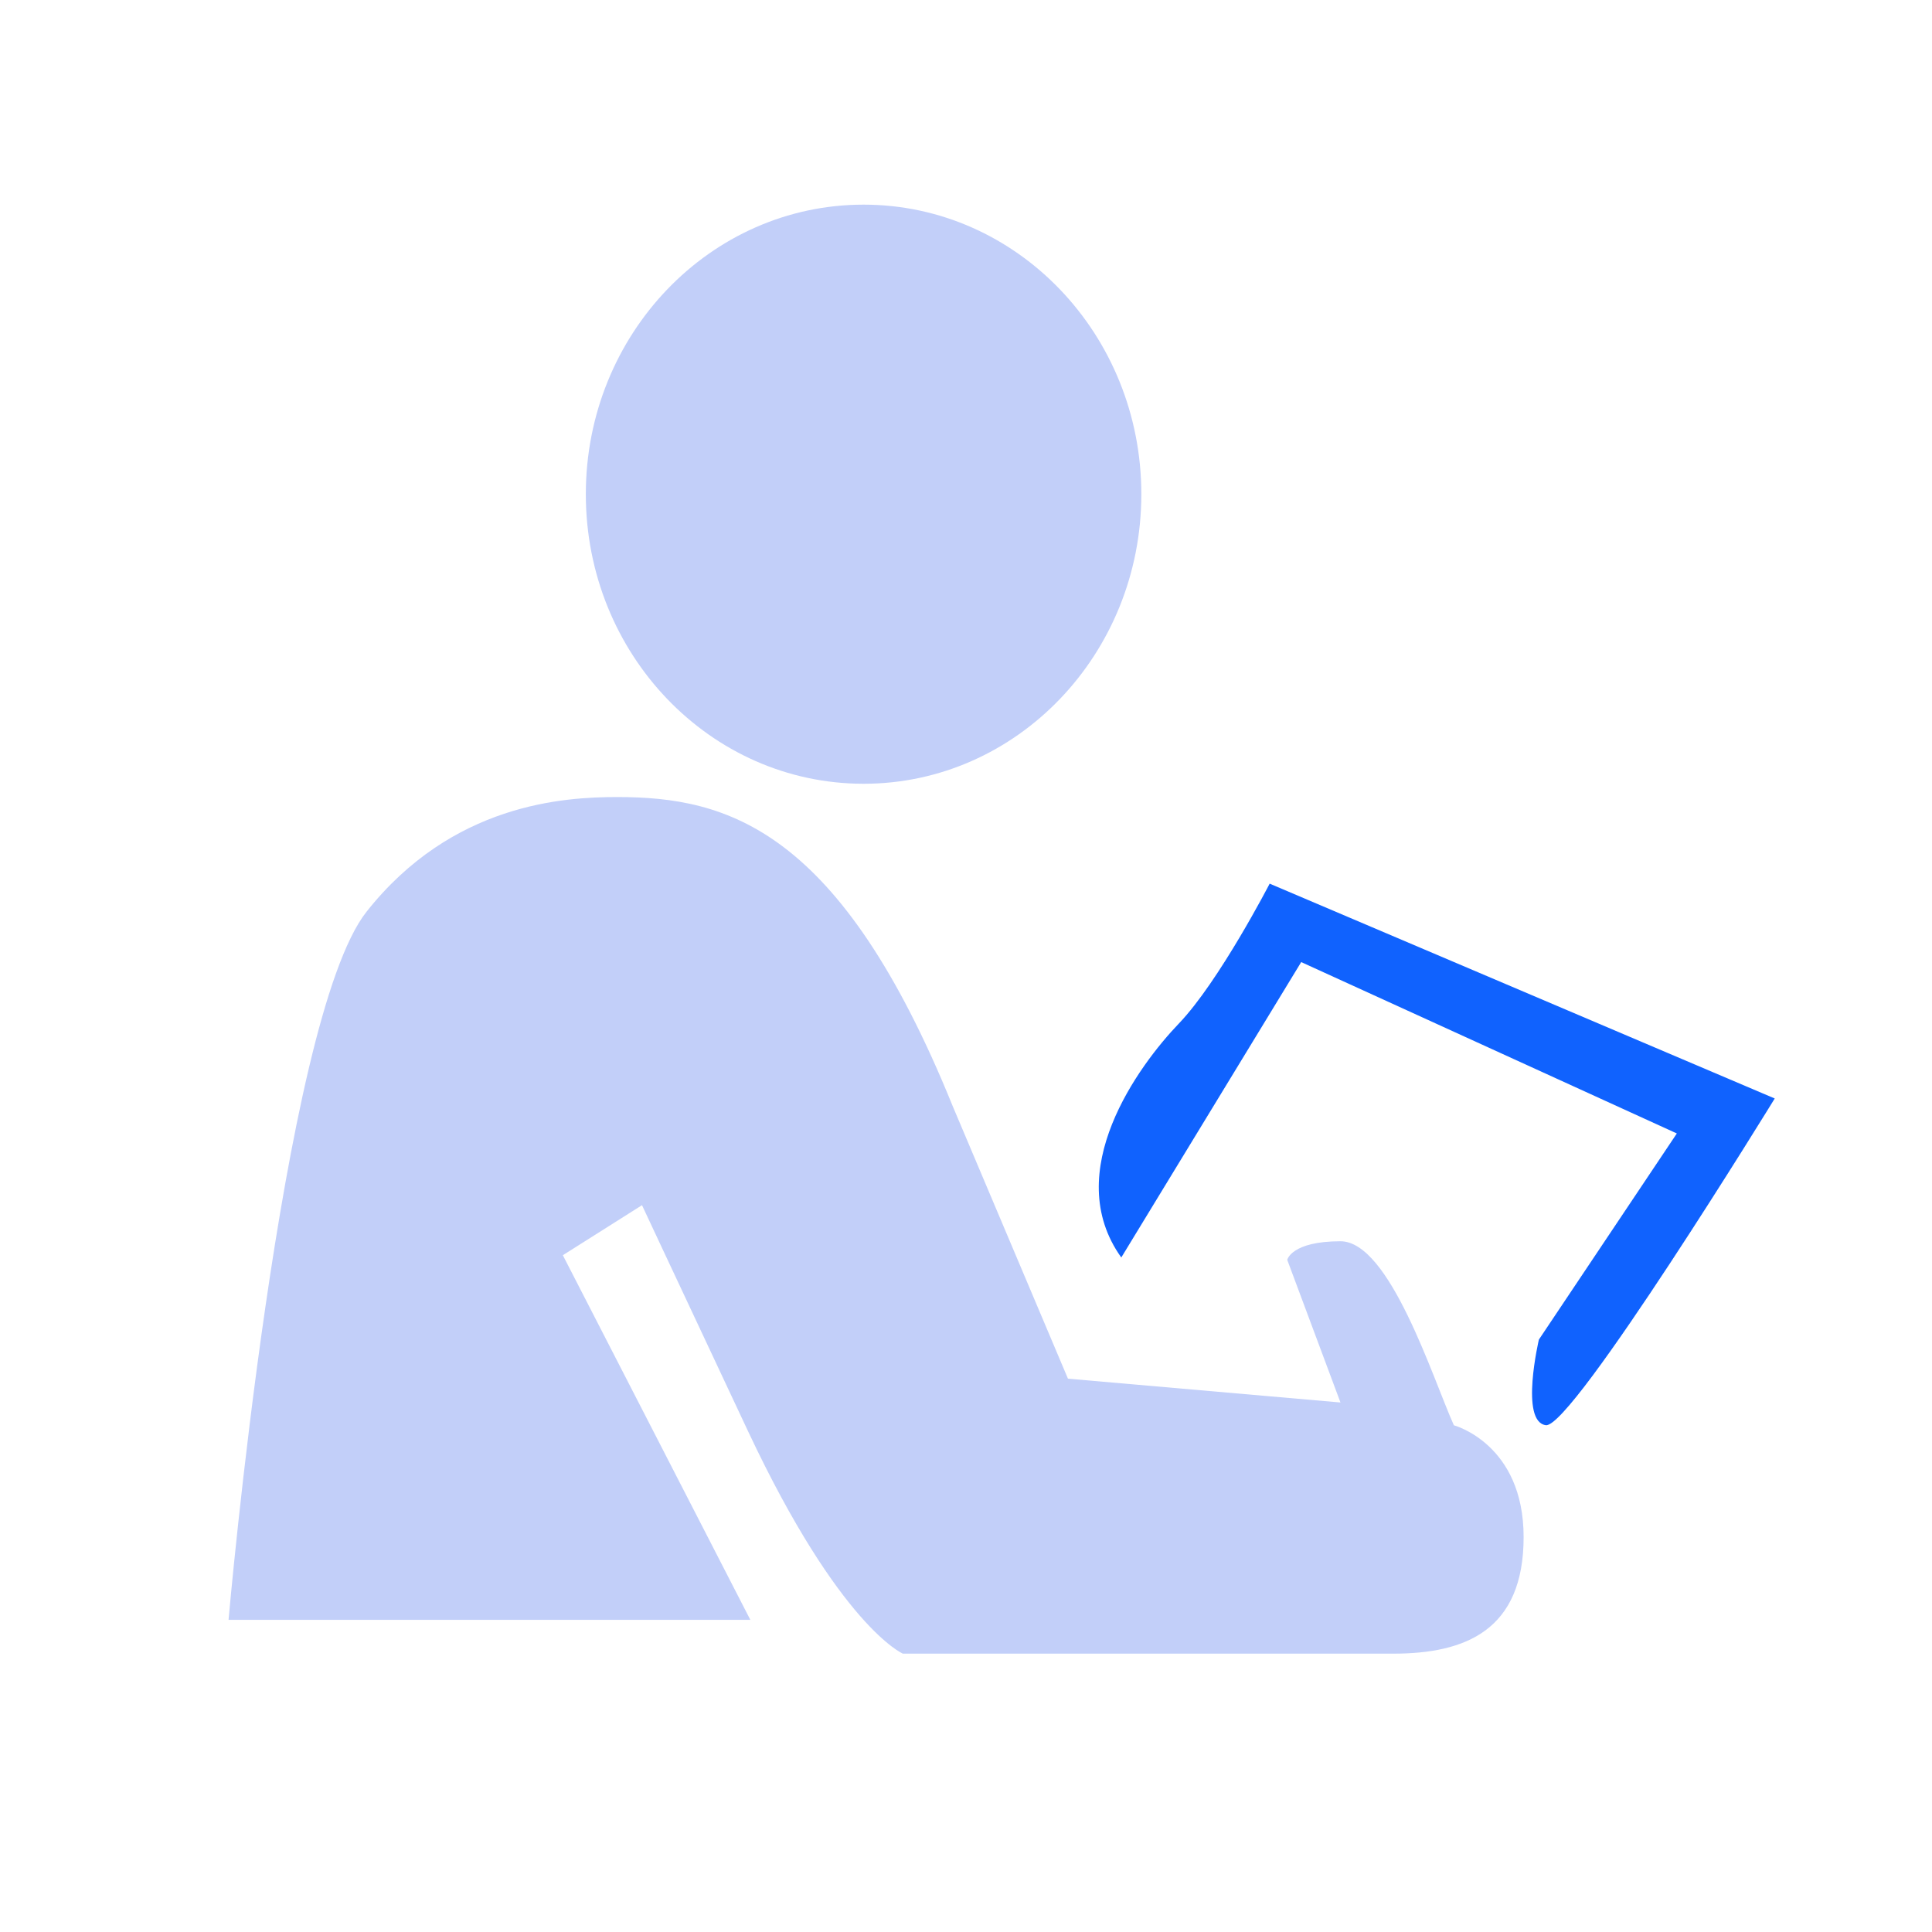 <?xml version="1.0" encoding="iso-8859-1"?>
<!-- Generator: Adobe Illustrator 25.0.0, SVG Export Plug-In . SVG Version: 6.00 Build 0)  -->
<svg version="1.1" id="&#x56FE;&#x5C42;_2" xmlns="http://www.w3.org/2000/svg" xmlns:xlink="http://www.w3.org/1999/xlink" x="0px"
	 y="0px" viewBox="0 0 40 40" style="enable-background:new 0 0 40 40;" xml:space="preserve">
<path style="fill:#C2CFF9;" d="M12.129,10.231c0,3.311,2.574,5.996,5.751,5.996c3.175,0,5.75-2.685,5.75-5.996
	c0-3.31-2.575-5.994-5.75-5.994C14.703,4.237,12.129,6.922,12.129,10.231z M30.101,29.509c-0.435-0.966-1.327-3.81-2.348-3.81
	c-1.019,0-1.102,0.385-1.102,0.385l1.102,2.953l-5.642-0.493l-2.386-5.642c-2.332-5.751-4.666-6.4-6.944-6.4
	c-1.103,0-3.419,0.132-5.193,2.375c-1.77,2.242-2.856,14.66-2.856,14.66h10.803l-3.882-7.549l1.639-1.036
	c0,0,0.291,0.625,2.194,4.677c1.906,4.055,3.207,4.608,3.207,4.608h10.153c1.494,0,2.699-0.483,2.699-2.414
	C31.545,29.892,30.101,29.509,30.101,29.509z"/>
<path style="fill:#1062FE;" d="M26.287,18.295c0,0-1.048,2.027-1.878,2.894c-0.833,0.867-2.461,3.074-1.194,4.846l3.725-6.116
	l7.777,3.548l-2.856,4.268c0,0-0.4,1.7,0.144,1.772c0.542,0.072,4.739-6.764,4.739-6.764L26.287,18.295z"/>
</svg>
